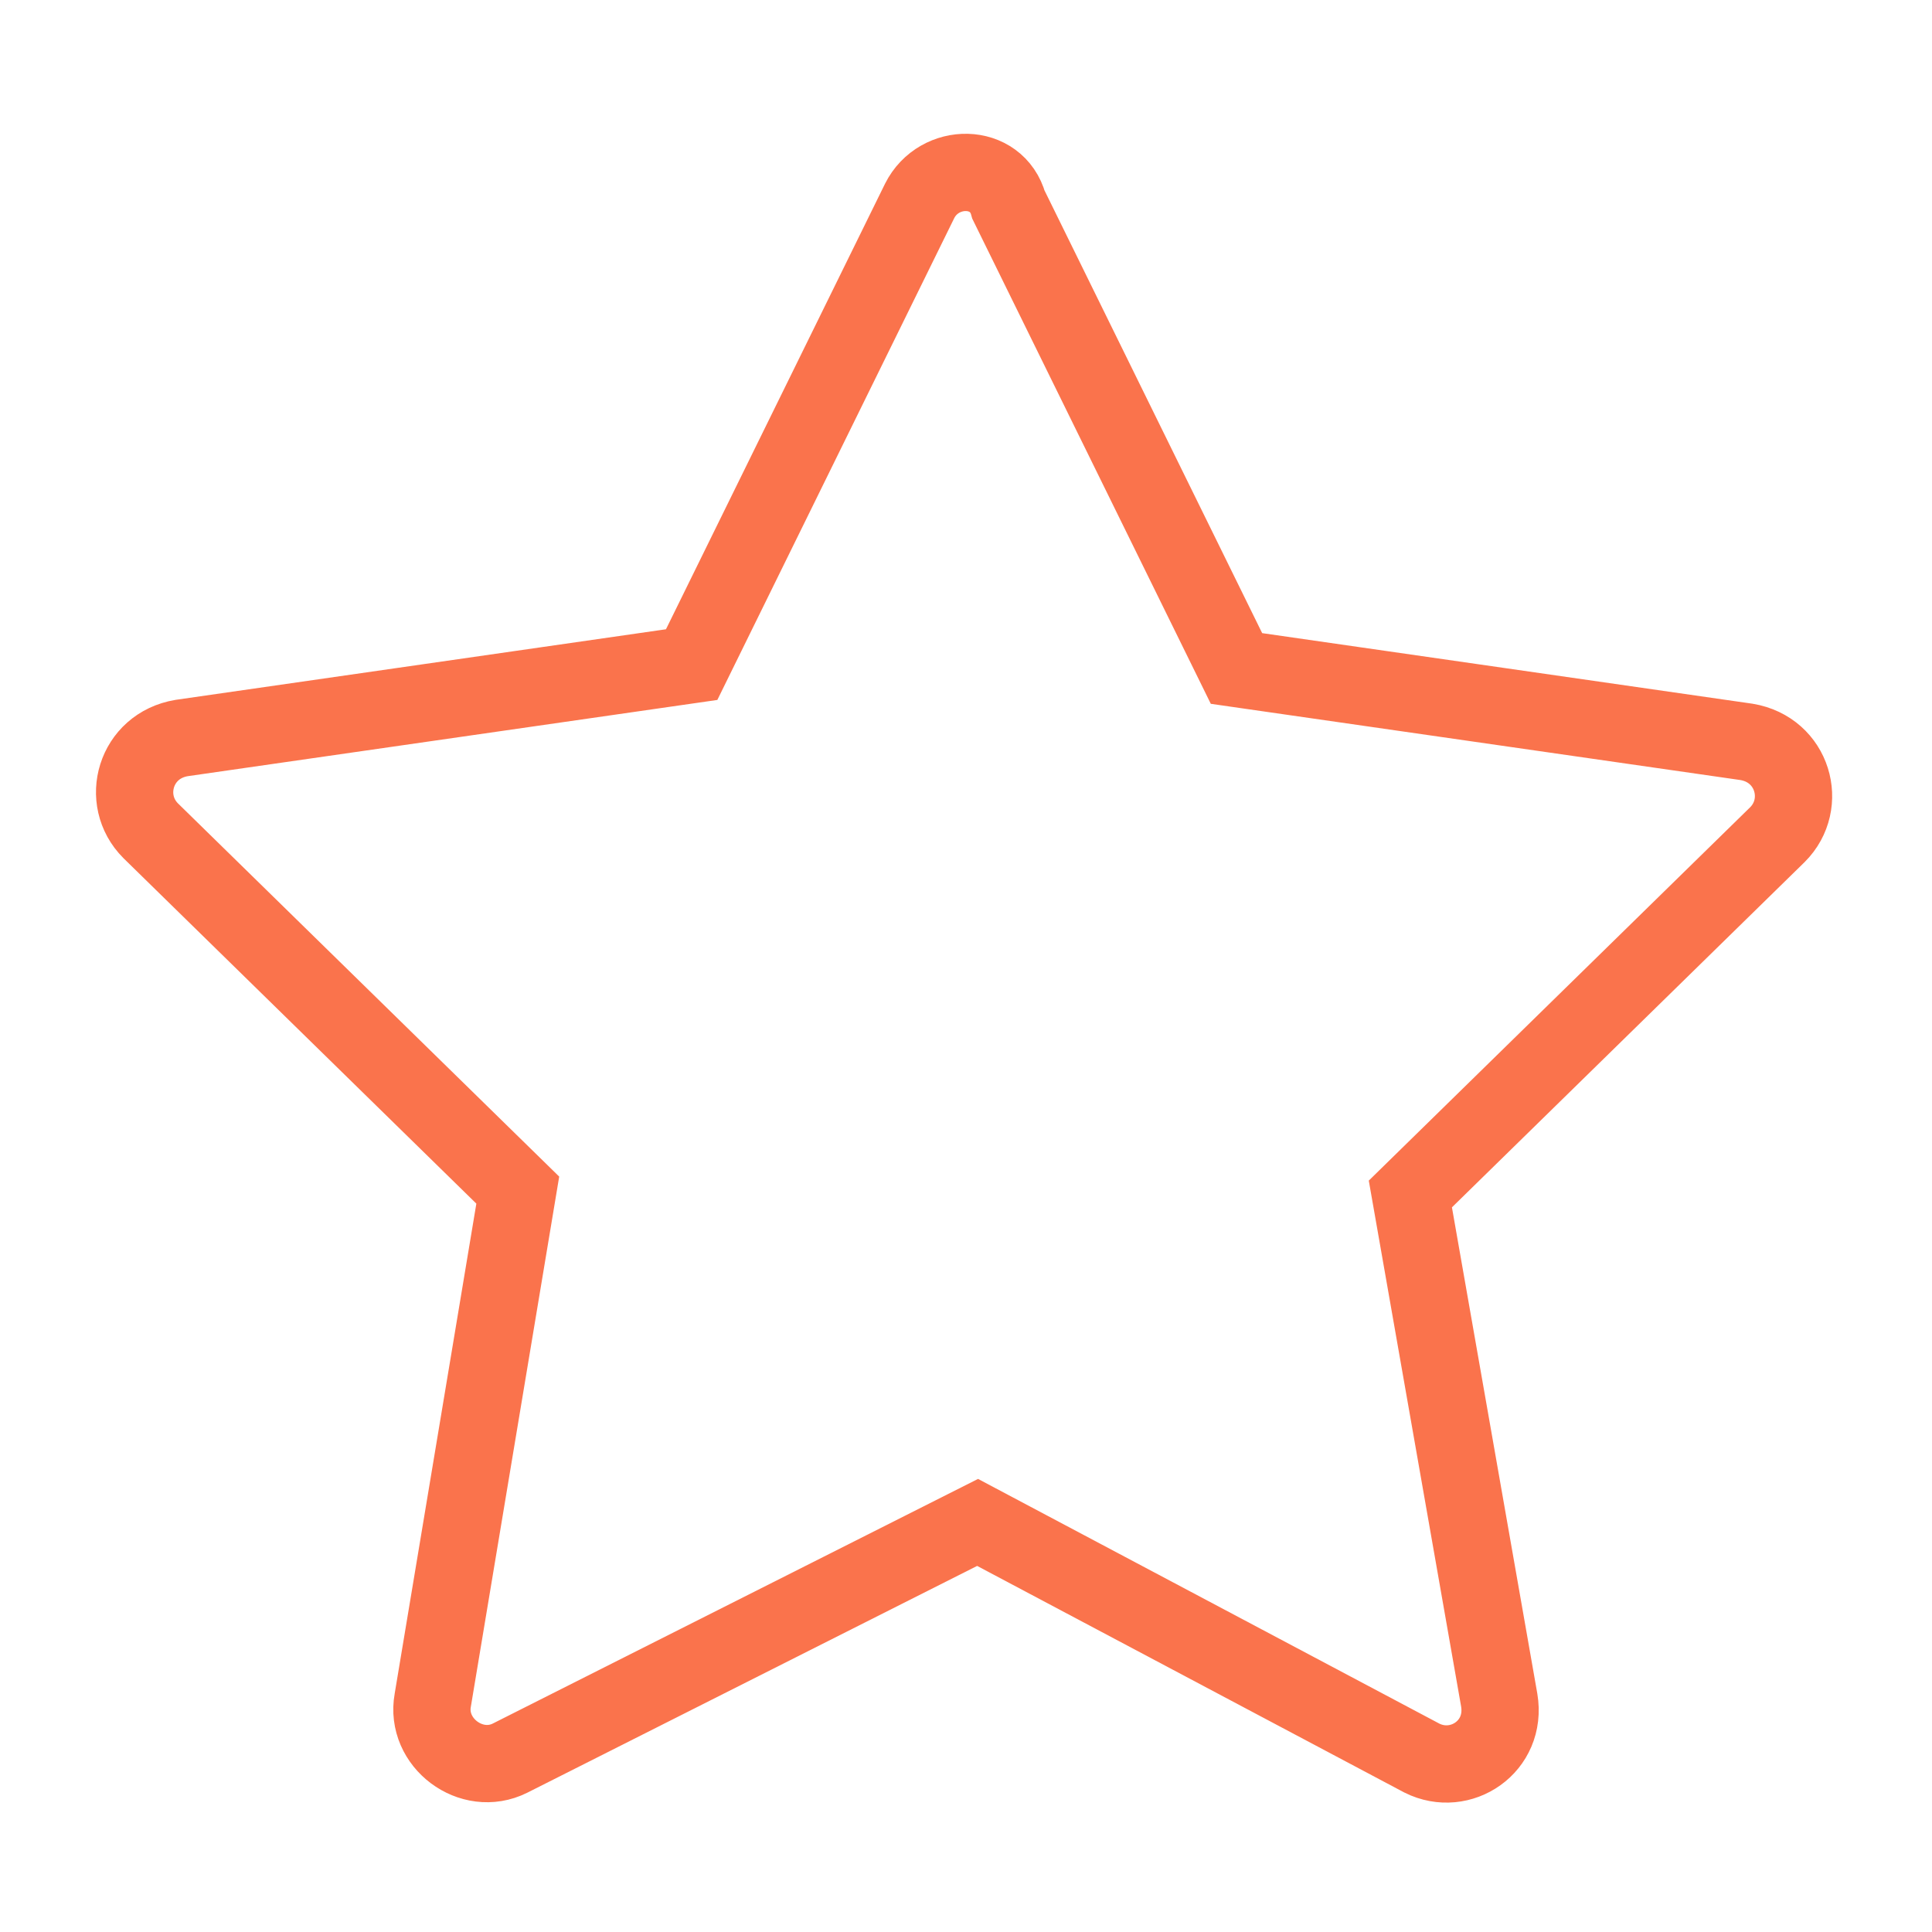 <svg width="50" height="50" viewBox="0 0 50 50" fill="none" xmlns="http://www.w3.org/2000/svg">
<path d="M23.8 5.2L17.9 17.2L4.7 19.1C3.5 19.3 3.1 20.7 3.9 21.5L13.4 30.8L11.2 44C11 45.1 12.2 46 13.2 45.5L25.3 39.4L36.8 45.5C37.8 46 39 45.2 38.8 44L36.5 30.9L46 21.6C46.8 20.8 46.4 19.4 45.2 19.2L32 17.3L26.1 5.3C25.8 4.2 24.3 4.2 23.8 5.2Z" stroke="#FA734C" stroke-width="2" stroke-miterlimit="10"/>
</svg>
